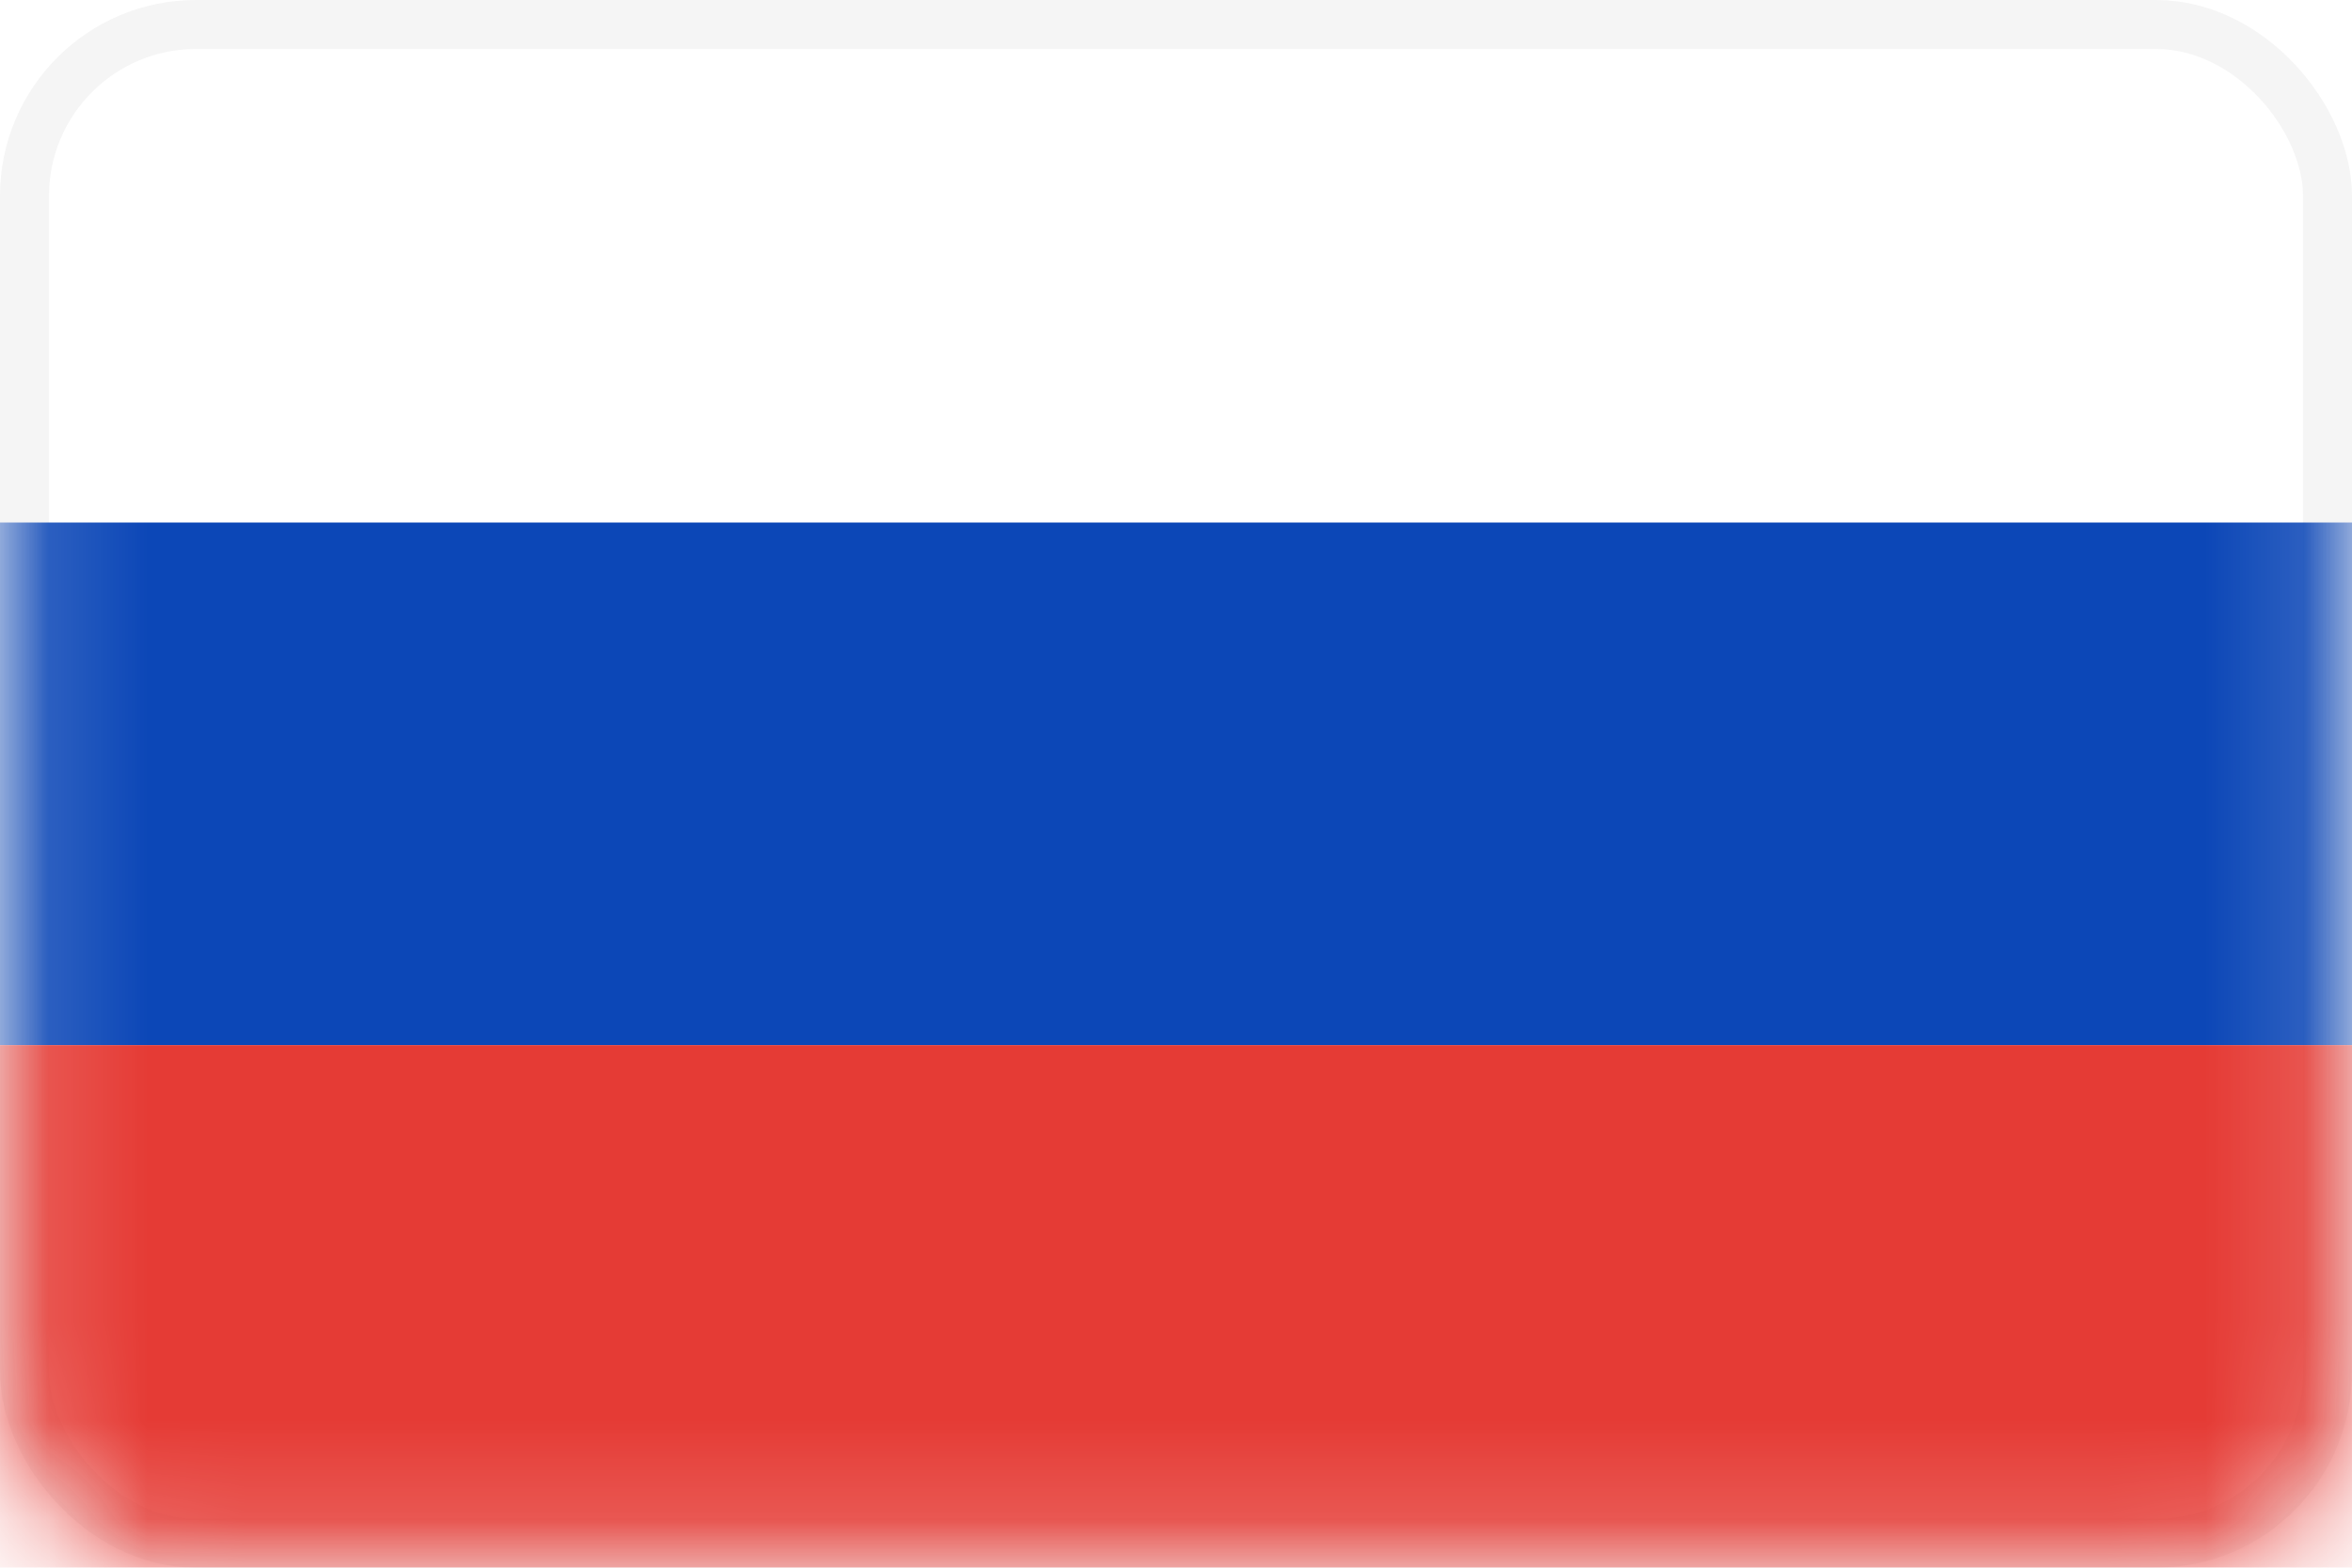 <svg width="24" height="16" viewBox="0 0 24 16" fill="none" xmlns="http://www.w3.org/2000/svg">
<rect width="24" height="16" fill="white"/>
<rect x="0.25" y="0.25" width="23.5" height="15.5" rx="1.75" fill="white" stroke="#F5F5F5" stroke-width="0.5"/>
<mask id="mask0_1025_1526" style="mask-type:alpha" maskUnits="userSpaceOnUse" x="0" y="0" width="24" height="16">
<rect x="0.25" y="0.25" width="23.5" height="15.5" rx="1.75" fill="white" stroke="white" stroke-width="0.5"/>
</mask>
<g mask="url(#mask0_1025_1526)">
<path fill-rule="evenodd" clip-rule="evenodd" d="M0 10.667H24V5.333H0V10.667Z" fill="#0C47B7"/>
<path fill-rule="evenodd" clip-rule="evenodd" d="M0 16H24V10.667H0V16Z" fill="#E53B35"/>
</g>
</svg>
